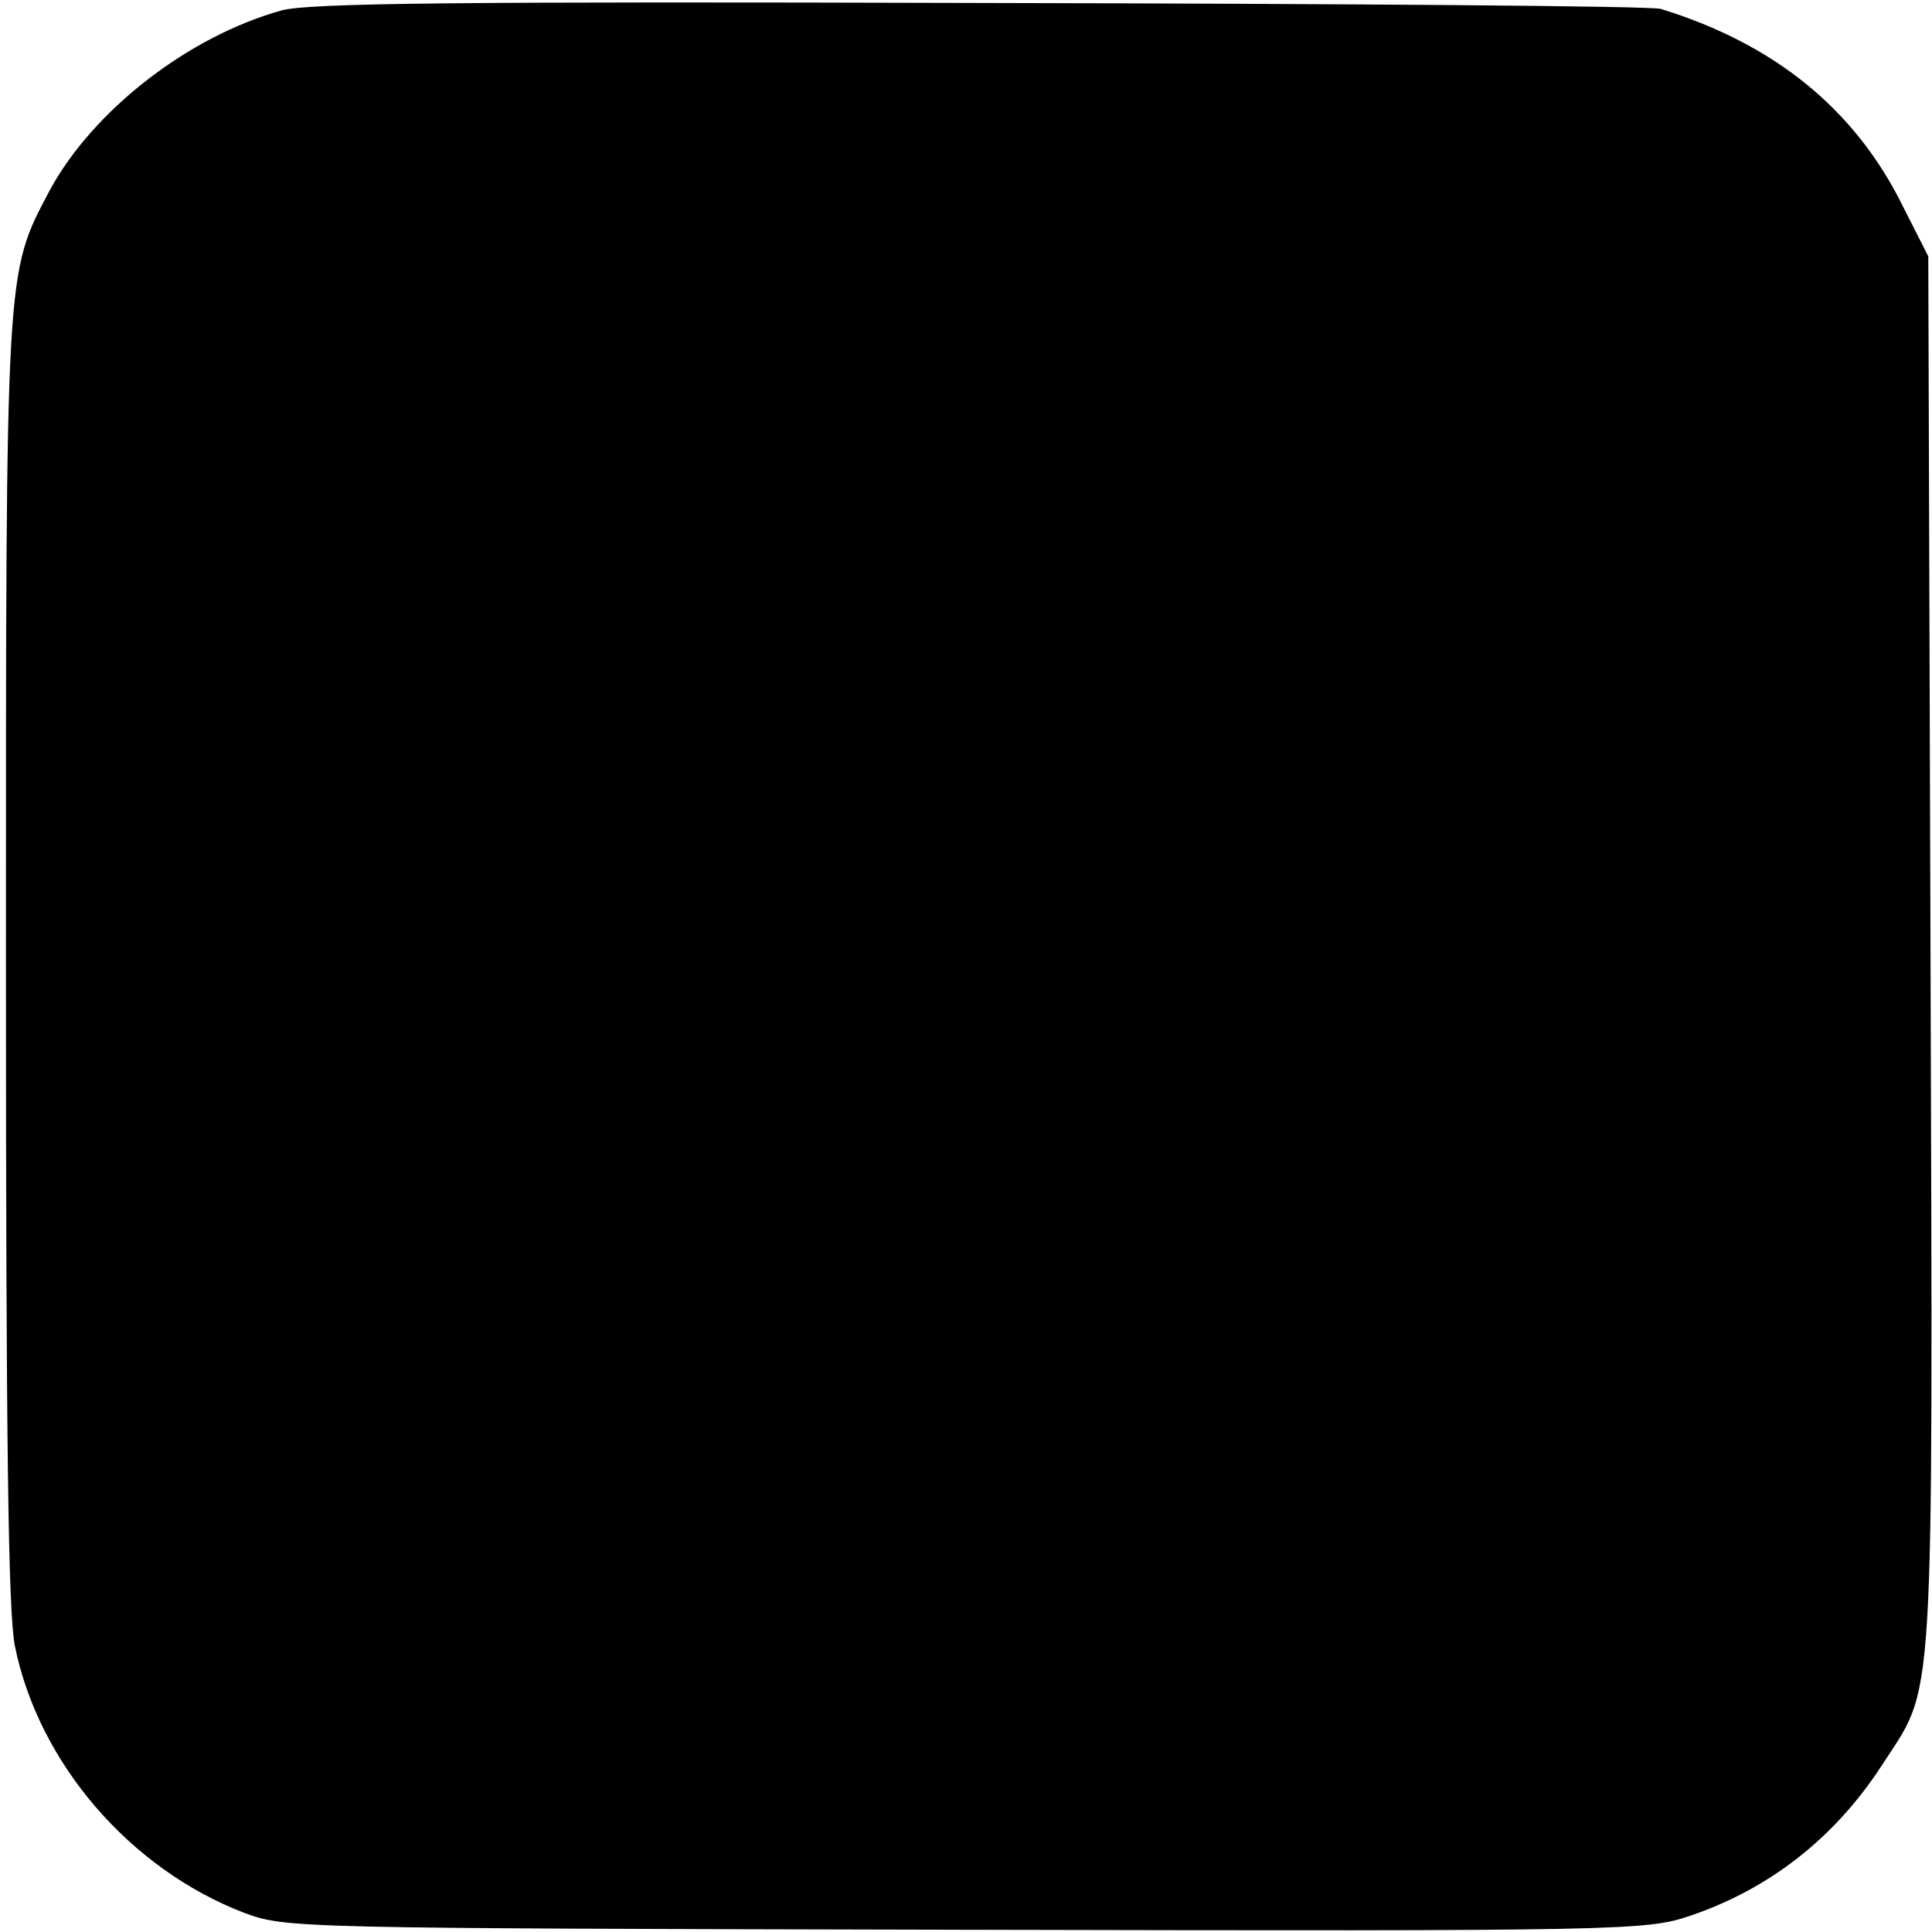 <?xml version="1.0" standalone="no"?>
<!DOCTYPE svg PUBLIC "-//W3C//DTD SVG 20010904//EN"
 "http://www.w3.org/TR/2001/REC-SVG-20010904/DTD/svg10.dtd">
<svg version="1.0" xmlns="http://www.w3.org/2000/svg"
 width="260pt" height="260pt" viewBox="0 0 260 260"
 preserveAspectRatio="xMidYMid meet">
<g transform="translate(0,260) scale(0.1,-0.1)"
fill="#000000" stroke="none">
<path d="M379 2586 c-126 -35 -254 -135 -312 -242 -60 -114 -59 -96 -59 -1038
0 -643 3 -876 12 -921 32 -158 155 -300 308 -359 57 -21 63 -21 972 -23 893
-2 916 -1 975 19 106 36 193 104 256 200 74 115 70 47 67 1094 l-3 939 -35 69
c-64 129 -172 217 -325 264 -11 4 -423 7 -915 8 -701 2 -905 0 -941 -10z"/>
</g>
</svg>
